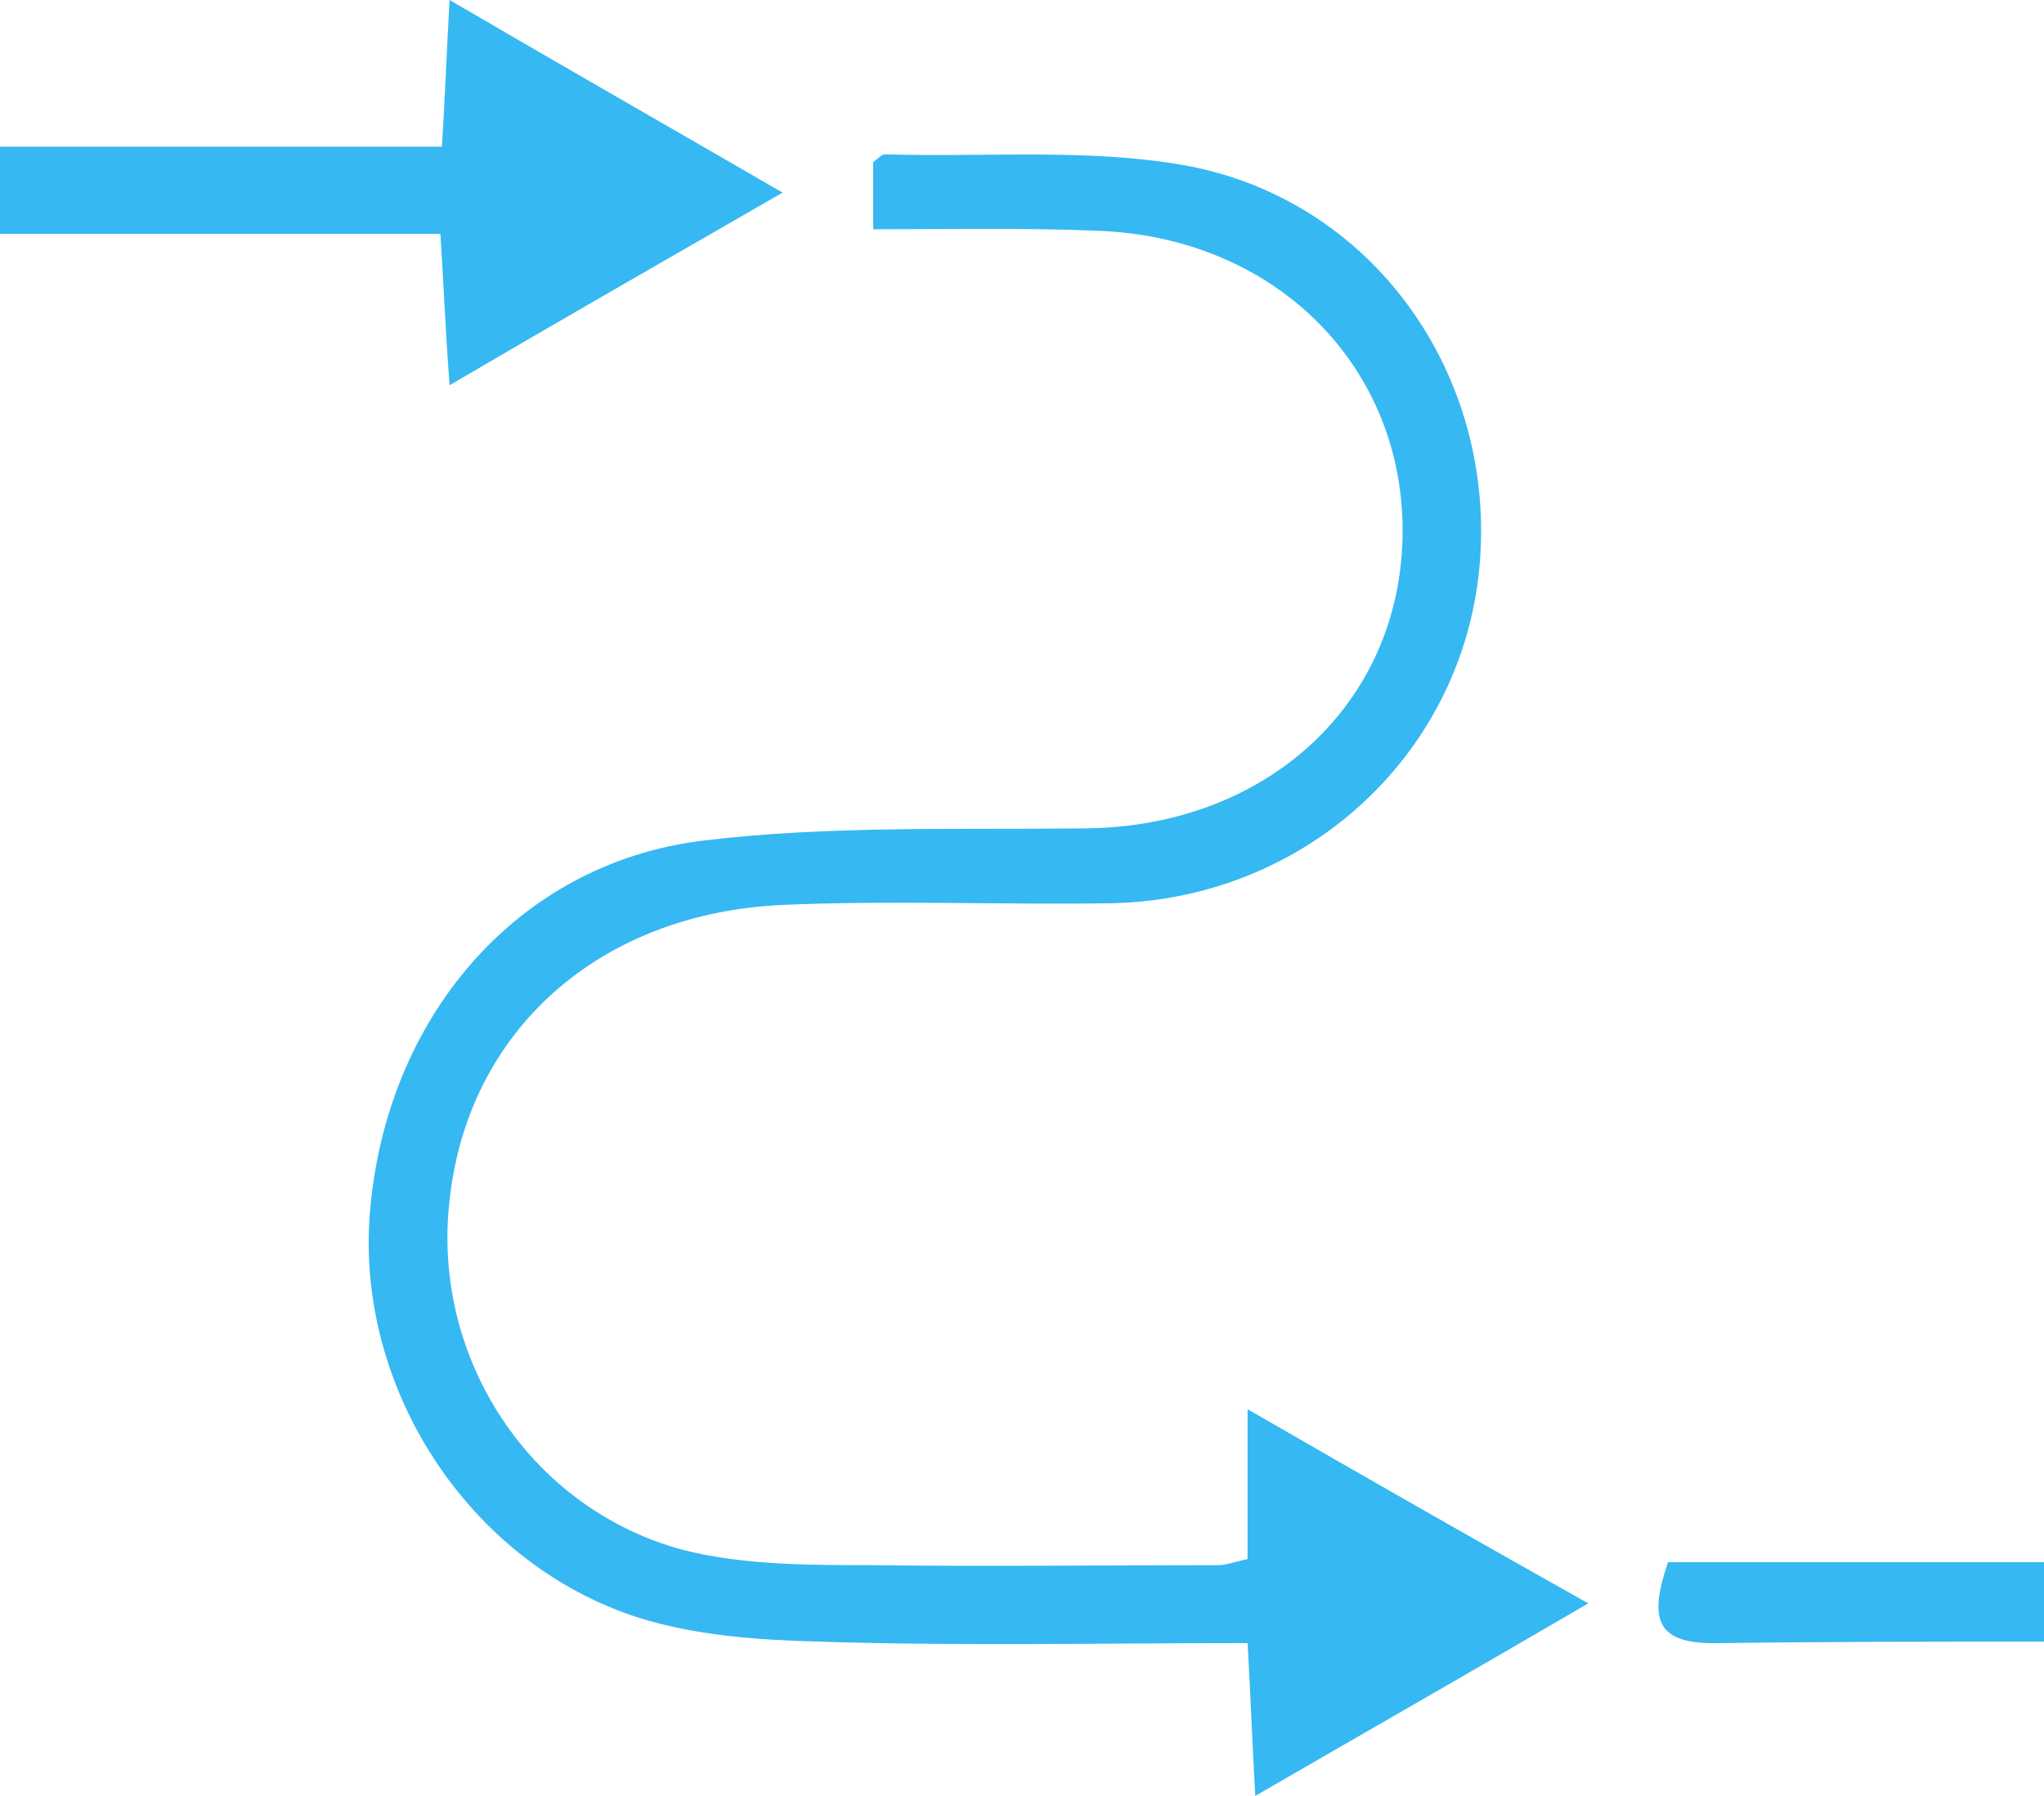 <svg width="33" height="29" viewBox="0 0 33 29" fill="none" xmlns="http://www.w3.org/2000/svg">
<g clip-path="url(#clip0_559_560394)">
<path d="M0 3.776H7.11C7.16 4.517 7.185 5.257 7.259 6.22C9.068 5.158 10.752 4.196 12.635 3.11C10.802 2.049 9.117 1.086 7.259 0C7.209 0.864 7.185 1.58 7.135 2.369H0V3.776Z" fill="#36B8F2"/>
<path d="M33 25.225H26.93C26.608 26.163 26.757 26.533 27.674 26.533C29.433 26.508 31.192 26.508 33 26.508V25.225Z" fill="#36B8F2"/>
<path d="M14.097 3.702C14.097 3.257 14.097 2.936 14.097 2.616C14.146 2.591 14.221 2.492 14.295 2.492C15.905 2.542 17.541 2.393 19.101 2.665C22.173 3.208 24.18 6.071 23.883 9.181C23.586 12.241 21.009 14.561 17.863 14.586C16.128 14.611 14.394 14.536 12.66 14.611C9.687 14.734 7.556 16.634 7.259 19.374C6.962 21.916 8.547 24.359 11.025 25.026C11.991 25.273 13.056 25.273 14.097 25.273C15.955 25.297 17.813 25.273 19.671 25.273C19.795 25.273 19.919 25.223 20.142 25.174C20.142 24.458 20.142 23.742 20.142 22.755C22.025 23.841 23.709 24.804 25.642 25.89C23.784 26.976 22.099 27.938 20.266 28.999C20.216 28.111 20.191 27.395 20.142 26.531C17.788 26.531 15.509 26.581 13.205 26.507C12.239 26.482 11.198 26.408 10.281 26.112C7.556 25.223 5.748 22.41 5.971 19.596C6.218 16.462 8.324 13.944 11.347 13.574C13.378 13.327 15.459 13.401 17.516 13.376C20.439 13.352 22.595 11.377 22.644 8.662C22.694 5.948 20.613 3.825 17.714 3.726C16.549 3.677 15.36 3.702 14.097 3.702Z" fill="#36B8F2"/>
</g>
<defs>
<clipPath id="clip0_559_560394">
<rect width="33" height="29" fill="white"/>
</clipPath>
</defs>
</svg>
